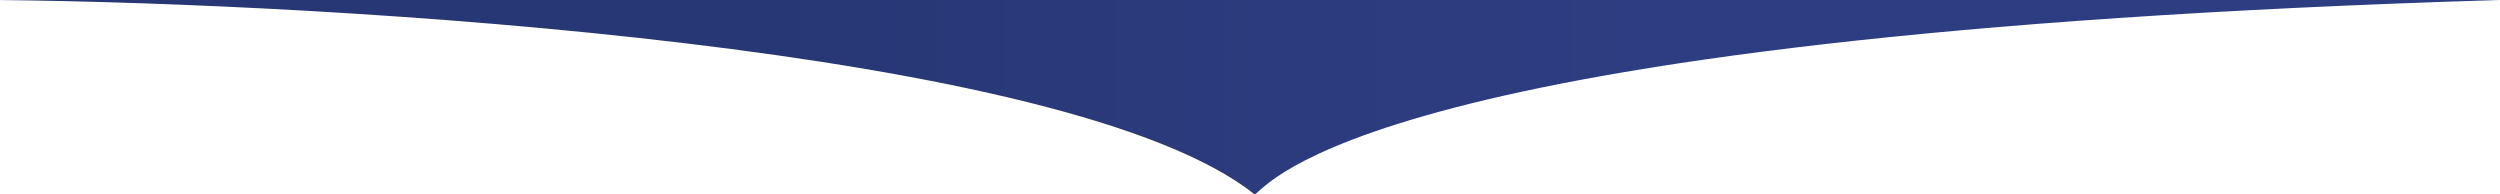 <svg width="1440" height="112" viewBox="0 0 1440 112" fill="none" xmlns="http://www.w3.org/2000/svg">
<path d="M1440 0C781.856 19.833 730.092 108.5 722.697 112C616.211 27.067 195.197 1.944 -2 0H1440Z" fill="url(#paint0_linear_303_7772)"/>
<defs>
<linearGradient id="paint0_linear_303_7772" x1="421.5" y1="0" x2="961" y2="7.44986e-07" gradientUnits="userSpaceOnUse">
<stop stop-color="#273674"/>
<stop offset="0.584" stop-color="#2B3B7D"/>
<stop offset="1" stop-color="#2D3D81"/>
</linearGradient>
</defs>
</svg>
